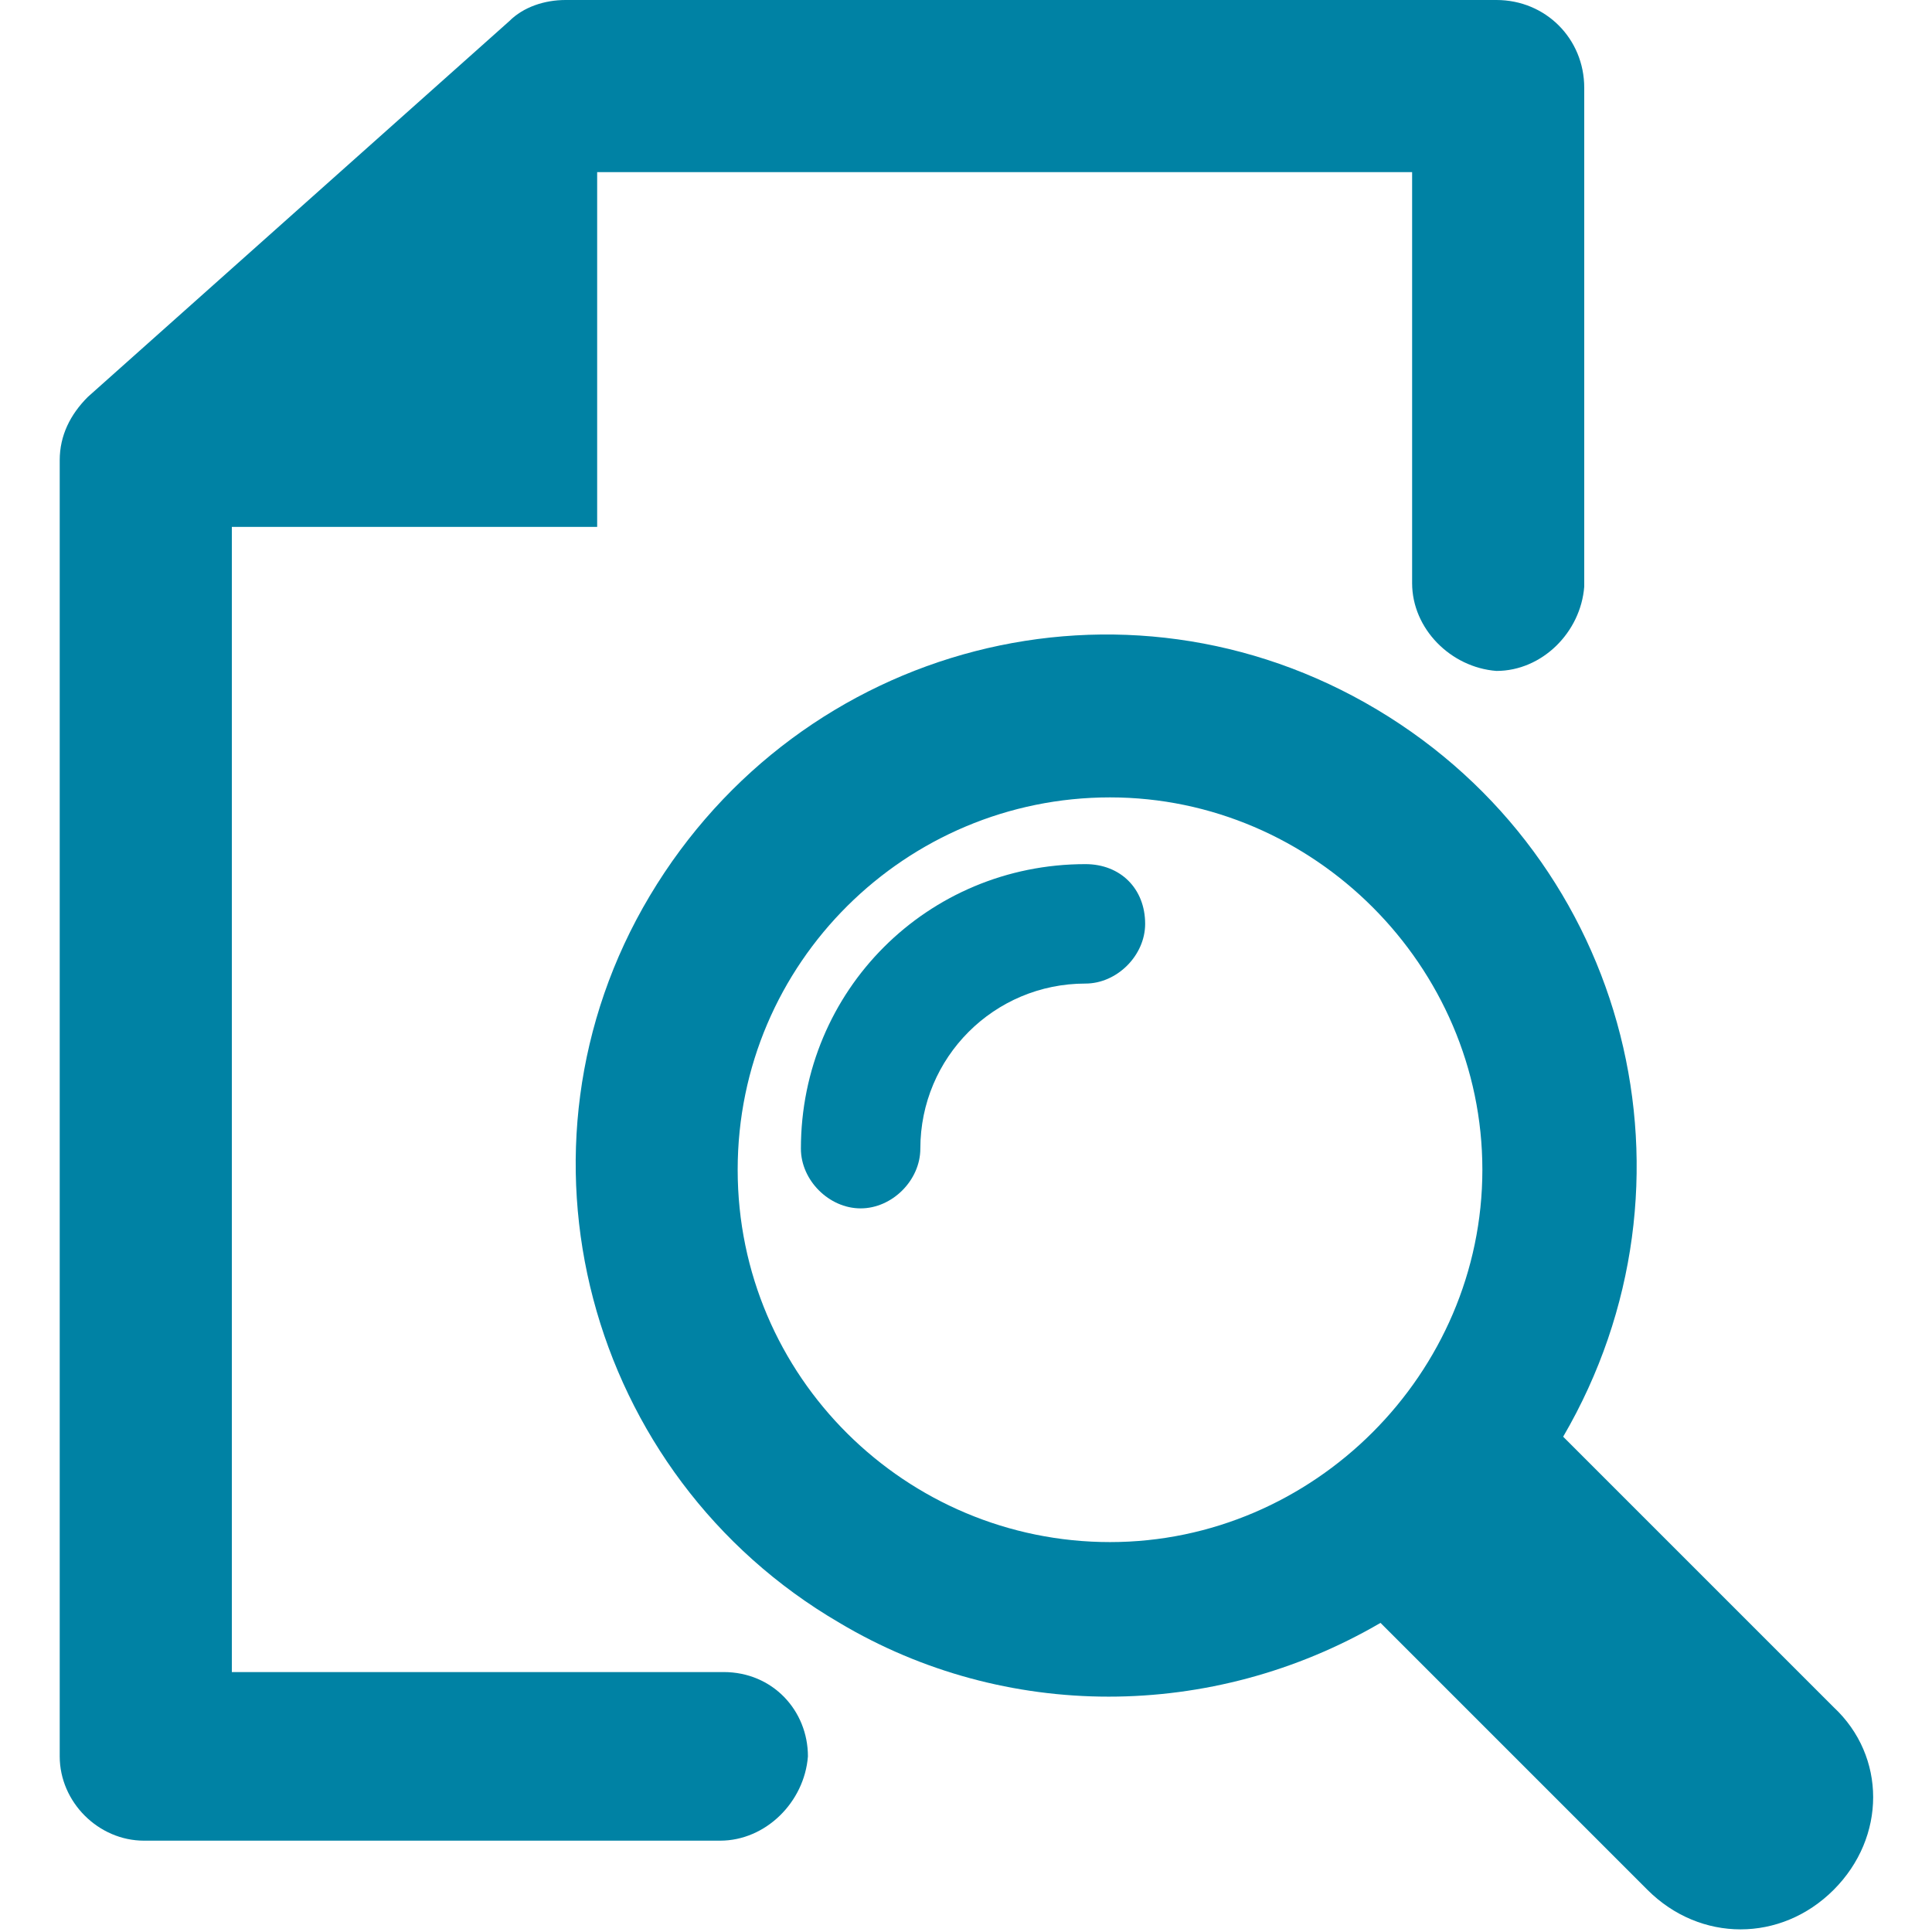 <?xml version="1.0" encoding="utf-8"?>
<!-- Generator: Adobe Illustrator 26.2.1, SVG Export Plug-In . SVG Version: 6.00 Build 0)  -->
<svg version="1.1" id="a" xmlns="http://www.w3.org/2000/svg" xmlns:xlink="http://www.w3.org/1999/xlink" x="0px" y="0px"
	 viewBox="0 0 55 55" style="enable-background:new 0 0 55 55;" xml:space="preserve">
<style type="text/css">
	.st0{fill:#0082A4;}
</style>
<g>
	<path id="b" class="st0" d="M20.6,47.6h-14V15H17V4.9h23.2v11.7c0,1.3,1.1,2.4,2.4,2.5c1.3,0,2.4-1.1,2.5-2.4l0,0V2.5
		C45.1,1.1,44,0,42.6,0H16.1c-0.6,0-1.2,0.2-1.6,0.6L2.5,11.3c-0.5,0.5-0.8,1.1-0.8,1.8V50c0,1.3,1.1,2.4,2.4,2.4h16.4
		c1.3,0,2.4-1.1,2.5-2.4C23,48.7,22,47.6,20.6,47.6L20.6,47.6"/>
	<path id="c" class="st0" d="M52.2,48.6L44.6,41c0,0-0.1-0.1-0.1-0.1c4.2-7.2,1.9-16.4-5.3-20.7s-16.4-1.9-20.7,5.3
		S16.7,42,23.9,46.2c4.7,2.8,10.6,2.8,15.4,0c0,0,0.1,0.1,0.1,0.1l7.5,7.5c1.5,1.5,3.8,1.5,5.3,0S53.7,50,52.2,48.6 M21,33.3
		c0-5.9,4.8-10.6,10.6-10.6s10.6,4.8,10.6,10.6s-4.8,10.6-10.6,10.6S21,39.2,21,33.3"/>
	<path id="d" class="st0" d="M30.9,24.6c-4.5,0-8.1,3.6-8.1,8.1c0,0.9,0.8,1.7,1.7,1.7s1.7-0.8,1.7-1.7c0-2.6,2.1-4.7,4.7-4.7
		c0.9,0,1.7-0.8,1.7-1.7C32.6,25.3,31.9,24.6,30.9,24.6"/>
</g>
</svg>
